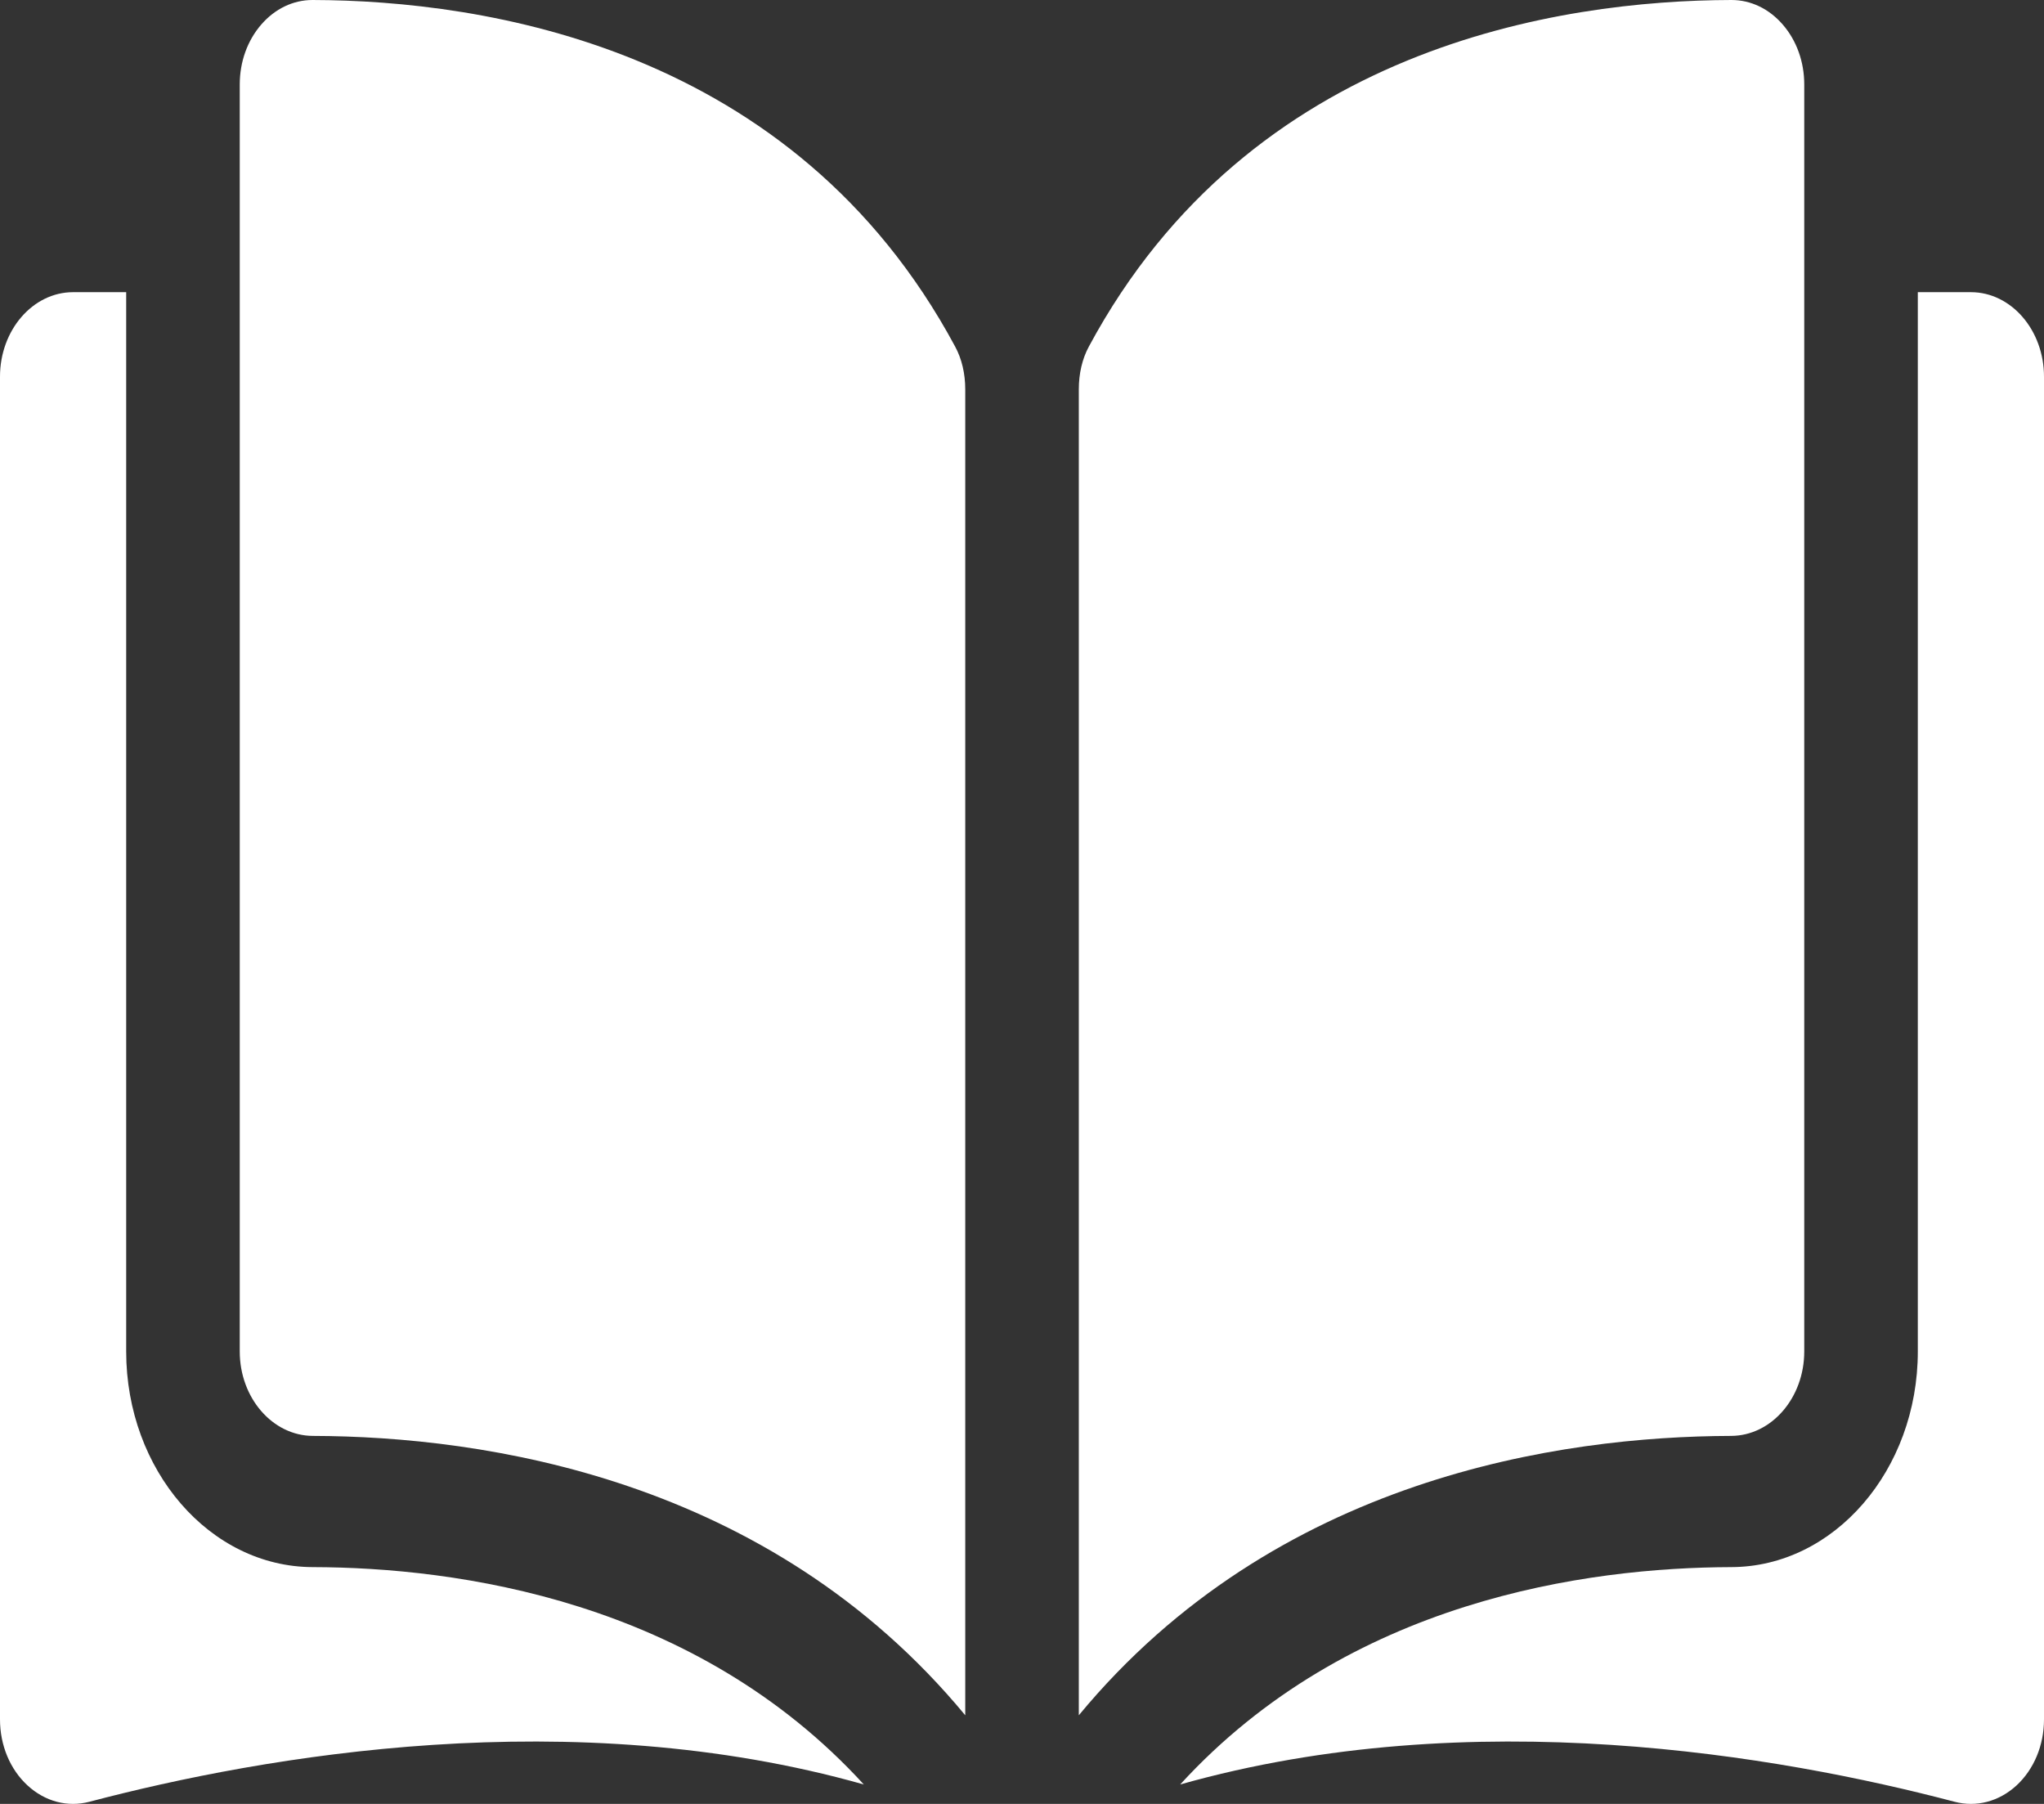 <?xml version="1.0" encoding="UTF-8"?>
<svg width="34px" height="30px" viewBox="0 0 34 30" version="1.1" xmlns="http://www.w3.org/2000/svg" xmlns:xlink="http://www.w3.org/1999/xlink">
    <rect x="0" y="0" width="34" height="30" fill="#333333" stroke="none"/>
    <title>icn-educ-w</title>
    <g id="Online-Video" stroke="none" stroke-width="1" fill="none" fill-rule="evenodd">
        <g id="Topics-Copy" transform="translate(-457, -32)" fill="#FFFFFF" fill-rule="nonzero">
            <g id="icn-educ-w" transform="translate(457, 32)">
                <path d="M5.201,0 C5.2,0 5.199,0 5.198,0 C4.877,0 4.574,0.145 4.346,0.408 C4.115,0.674 3.988,1.028 3.988,1.405 L3.988,22.476 C3.988,23.248 4.534,23.878 5.206,23.88 C8.038,23.888 12.782,24.57 16.056,28.526 L16.056,6.475 C16.056,6.213 15.998,5.967 15.888,5.764 C13.202,0.767 8.039,0.008 5.201,0 Z" id="Path"></path>
                <path d="M30.012,22.476 L30.012,1.405 C30.012,1.028 29.885,0.674 29.654,0.408 C29.426,0.145 29.123,0 28.802,0 C28.801,0 28.8,0 28.799,0 C25.961,0.008 20.798,0.767 18.112,5.764 C18.002,5.967 17.945,6.213 17.945,6.475 L17.945,28.526 C21.218,24.57 25.962,23.888 28.794,23.88 C29.466,23.878 30.012,23.248 30.012,22.476 Z" id="Path"></path>
                <path d="M32.784,4.859 L31.901,4.859 L31.901,22.476 C31.901,24.448 30.51,26.057 28.799,26.062 C26.397,26.069 22.436,26.611 19.631,29.677 C24.482,28.305 29.597,29.197 32.511,29.964 C32.875,30.06 33.251,29.961 33.543,29.693 C33.833,29.425 34,29.025 34,28.595 L34,6.264 C34,5.49 33.454,4.859 32.784,4.859 Z" id="Path"></path>
                <path d="M2.099,22.476 L2.099,4.859 L1.216,4.859 C0.546,4.859 0,5.49 0,6.264 L0,28.595 C0,29.025 0.167,29.425 0.457,29.692 C0.749,29.961 1.124,30.06 1.489,29.964 C4.403,29.197 9.518,28.305 14.369,29.677 C11.564,26.611 7.603,26.068 5.201,26.062 C3.49,26.057 2.099,24.448 2.099,22.476 Z" id="Path"></path>
            </g>
        </g>
    </g>
</svg>